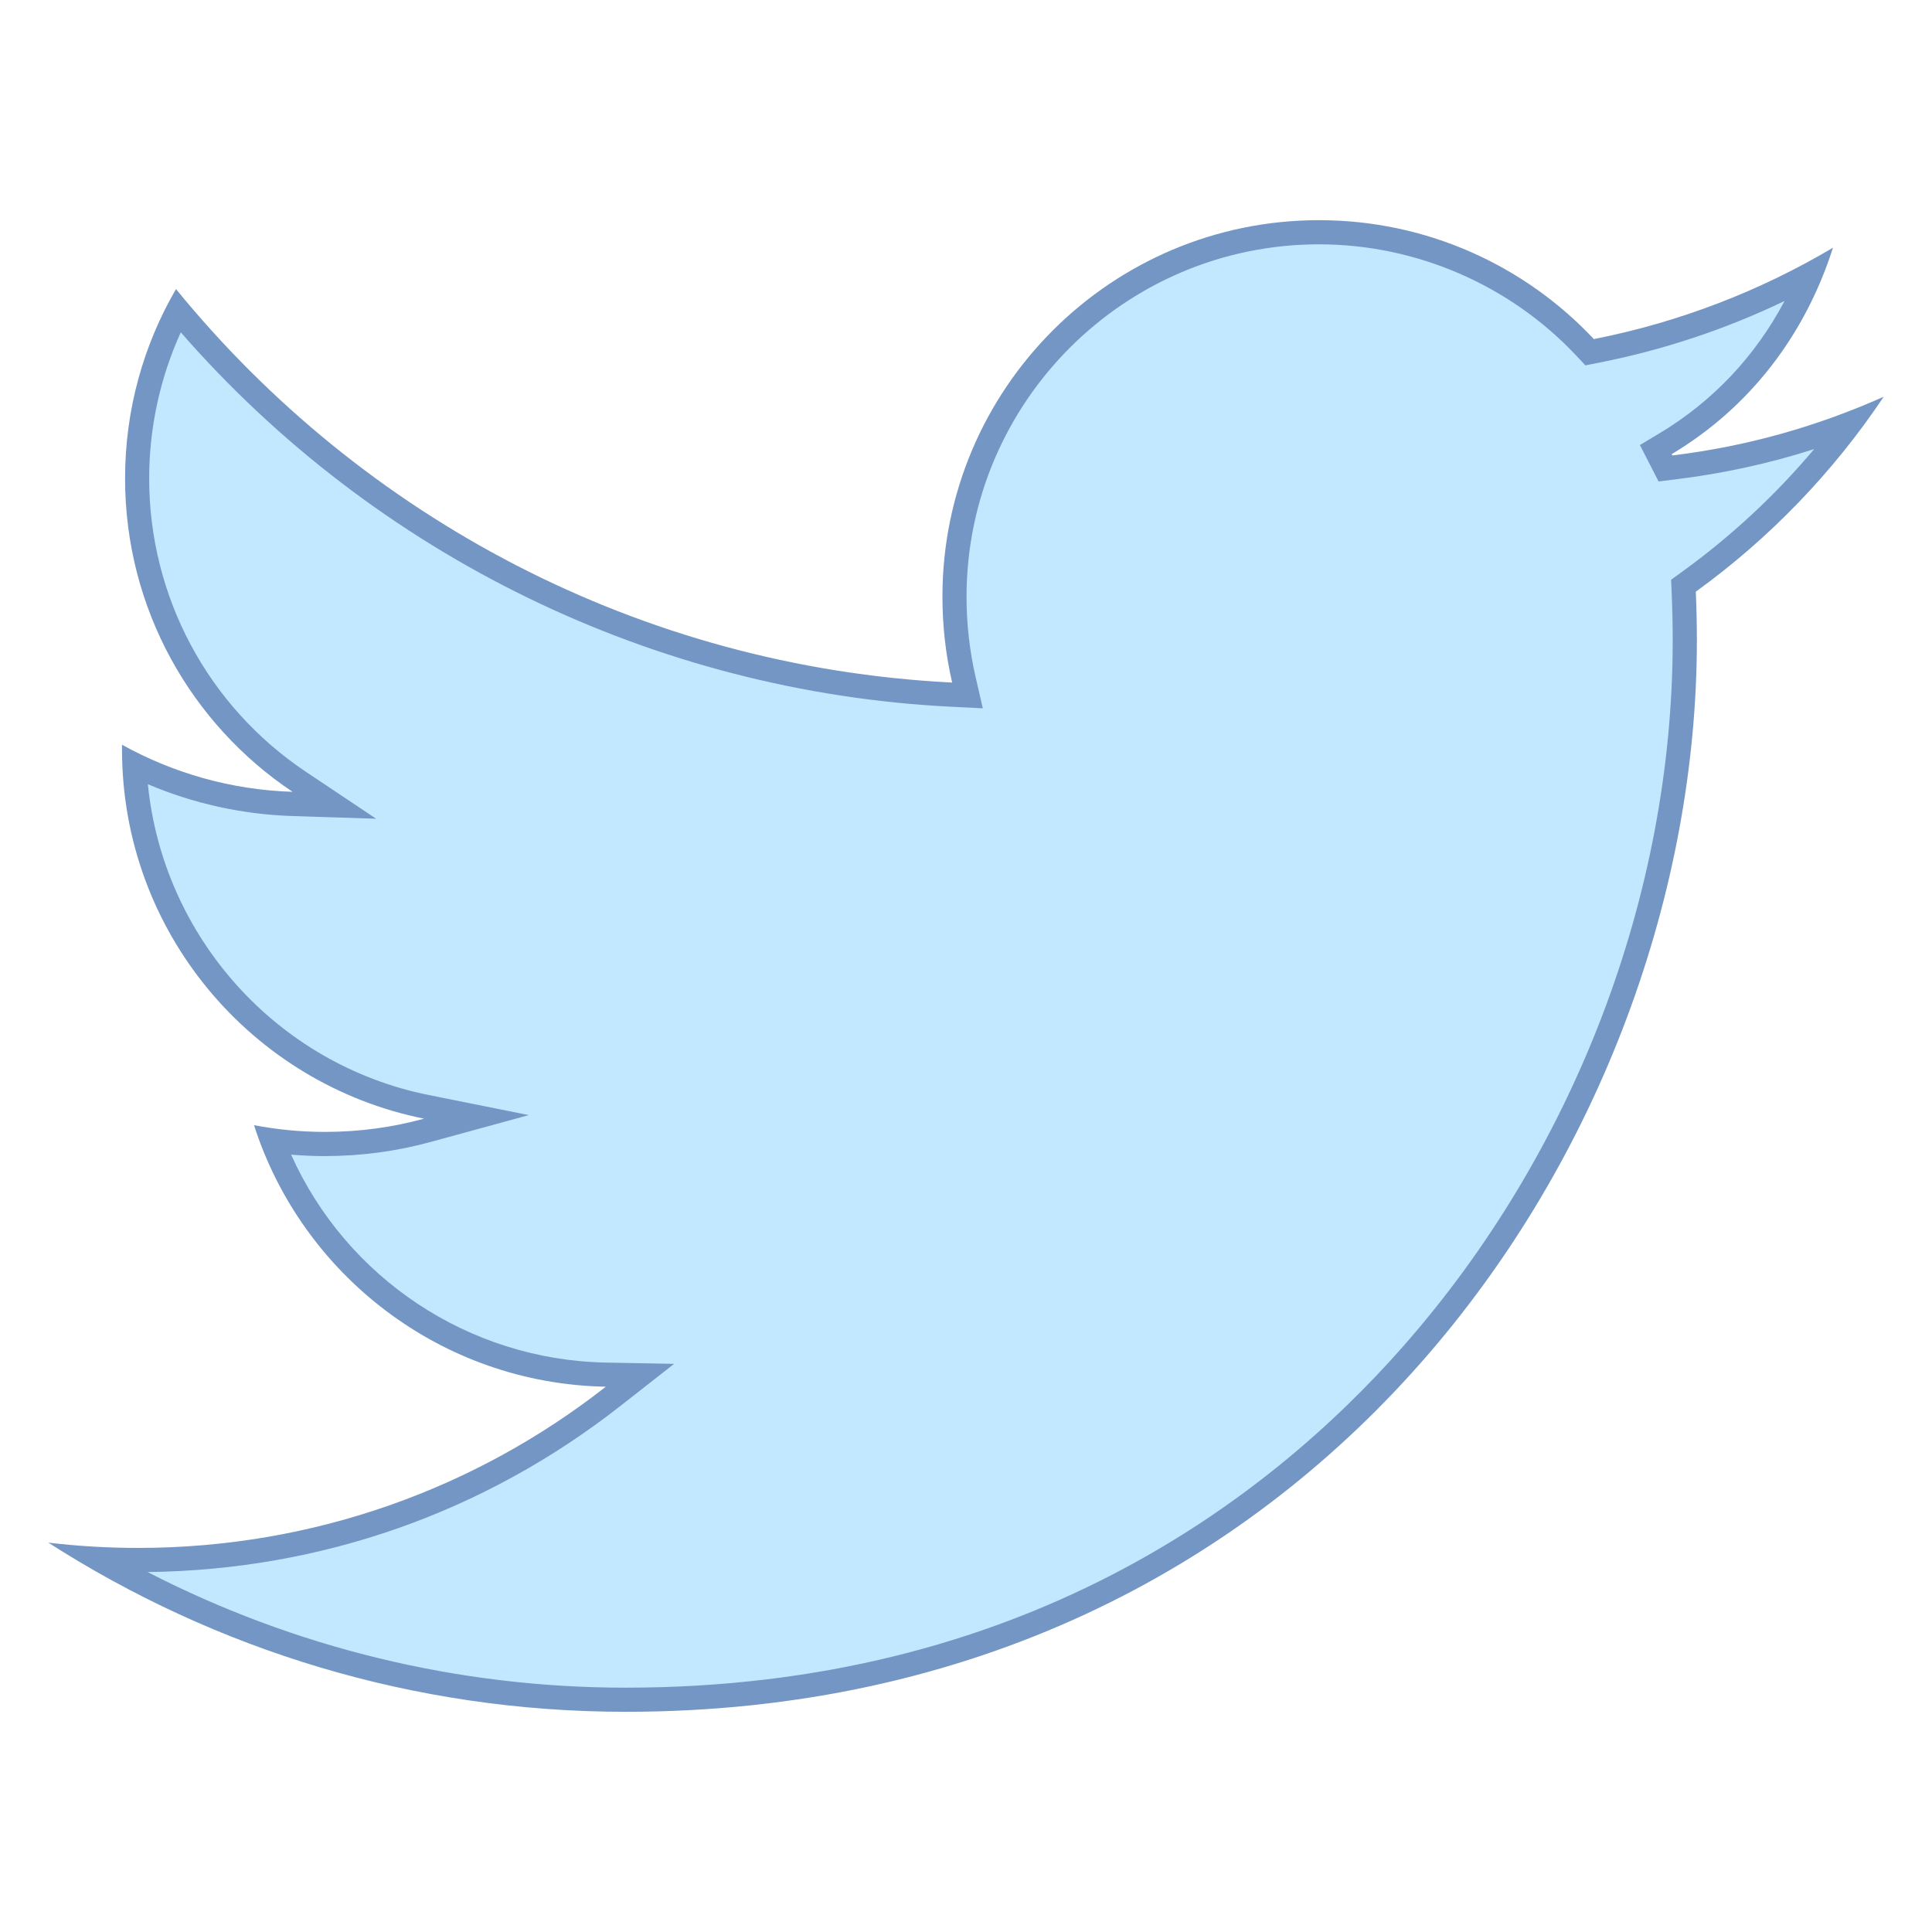 <svg xmlns="http://www.w3.org/2000/svg"  viewBox="0 0 80 80" width="80px" height="80px"><path fill="#c2e8ff" d="M25.902,70.383c-7.687,0-15.188-2.009-21.826-5.828c0.547,0.028,1.096,0.042,1.645,0.042 c7.21,0,14.013-2.345,19.673-6.781l1.106-0.867l-1.406-0.026c-6.185-0.115-11.64-3.979-13.826-9.701 c0.729,0.1,1.46,0.149,2.182,0.149c1.441,0,2.869-0.19,4.242-0.565l2.038-0.557l-2.072-0.416 c-6.807-1.366-11.803-7.267-12.093-14.164c2.03,0.99,4.271,1.547,6.532,1.62l1.748,0.056l-1.454-0.972 c-4.204-2.81-6.713-7.505-6.713-12.562c0-2.428,0.583-4.817,1.693-6.955c8.01,9.5,19.641,15.286,32.029,15.906l0.661,0.033 l-0.148-0.645c-0.258-1.12-0.389-2.277-0.389-3.44c0-8.322,6.771-15.093,15.092-15.093c4.159,0,8.174,1.737,11.017,4.766 l0.189,0.202l0.272-0.054c3.107-0.611,6.085-1.677,8.871-3.173c-1.231,2.982-3.286,5.392-6,7.018l-0.4,0.239l0.371,0.729 l0.375,0.012c2.52-0.308,4.917-0.901,7.281-1.805c-1.881,2.507-4.118,4.704-6.666,6.545l-0.218,0.157l0.011,0.27 c0.028,0.661,0.043,1.328,0.043,1.995C69.764,48.08,53.357,70.383,25.902,70.383z"/><path fill="#7496c4" d="M54.617,10.117c4.021,0,7.904,1.68,10.652,4.608l0.379,0.404l0.543-0.107 c2.676-0.527,5.257-1.385,7.704-2.559c-1.211,2.288-2.972,4.157-5.187,5.484l-0.803,0.481l0.427,0.833l0.028,0.054l0.318,0.621 l0.693-0.085c1.977-0.242,3.879-0.656,5.75-1.255c-1.612,1.914-3.449,3.62-5.488,5.094l-0.436,0.315l0.023,0.538 c0.029,0.676,0.043,1.34,0.043,1.975c0,10.529-4.073,21.19-11.176,29.248c-5.676,6.44-15.867,14.117-32.186,14.117 c-6.918,0-13.683-1.645-19.79-4.788c7.178-0.083,13.945-2.46,19.59-6.886l2.213-1.735l-2.811-0.052 c-5.699-0.106-10.757-3.503-13.049-8.611c0.467,0.04,0.933,0.06,1.396,0.06c1.488,0,2.96-0.196,4.374-0.583l4.073-1.114 l-4.14-0.831c-6.308-1.266-11.008-6.56-11.634-12.87c1.882,0.799,3.912,1.25,5.958,1.316l3.495,0.113l-2.908-1.943 c-4.064-2.717-6.491-7.257-6.491-12.146c0-2.096,0.45-4.162,1.309-6.052c8.079,9.26,19.617,14.888,31.888,15.503l1.322,0.066 l-0.297-1.29c-0.25-1.084-0.377-2.204-0.377-3.328C40.025,16.663,46.571,10.117,54.617,10.117 M54.617,9.117 c-8.61,0-15.593,6.983-15.593,15.593c0,1.222,0.139,2.413,0.402,3.553C26.469,27.614,14.98,21.404,7.288,11.97 c-1.34,2.302-2.109,4.981-2.109,7.841c0,5.409,2.752,10.181,6.935,12.977c-2.555-0.082-4.959-0.782-7.062-1.951 c0,0.067,0,0.13,0,0.196c0,7.556,5.374,13.857,12.508,15.289c-1.308,0.358-2.685,0.548-4.11,0.548 c-1.004,0-1.982-0.098-2.932-0.279c1.986,6.194,7.743,10.703,14.567,10.83c-5.336,4.183-12.059,6.675-19.364,6.675 c-1.257,0-2.499-0.073-3.721-0.219c6.9,4.424,15.096,7.005,23.902,7.005c28.68,0,44.362-23.76,44.362-44.365 c0-0.674-0.016-1.349-0.044-2.017C73.266,22.3,75.91,19.554,78,16.429c-2.77,1.23-5.628,2.048-8.75,2.43l-0.028-0.054 c3.221-1.929,5.513-4.906,6.678-8.548c-3.011,1.786-6.349,3.084-9.902,3.784C63.155,11.011,59.101,9.117,54.617,9.117L54.617,9.117 z"/></svg>